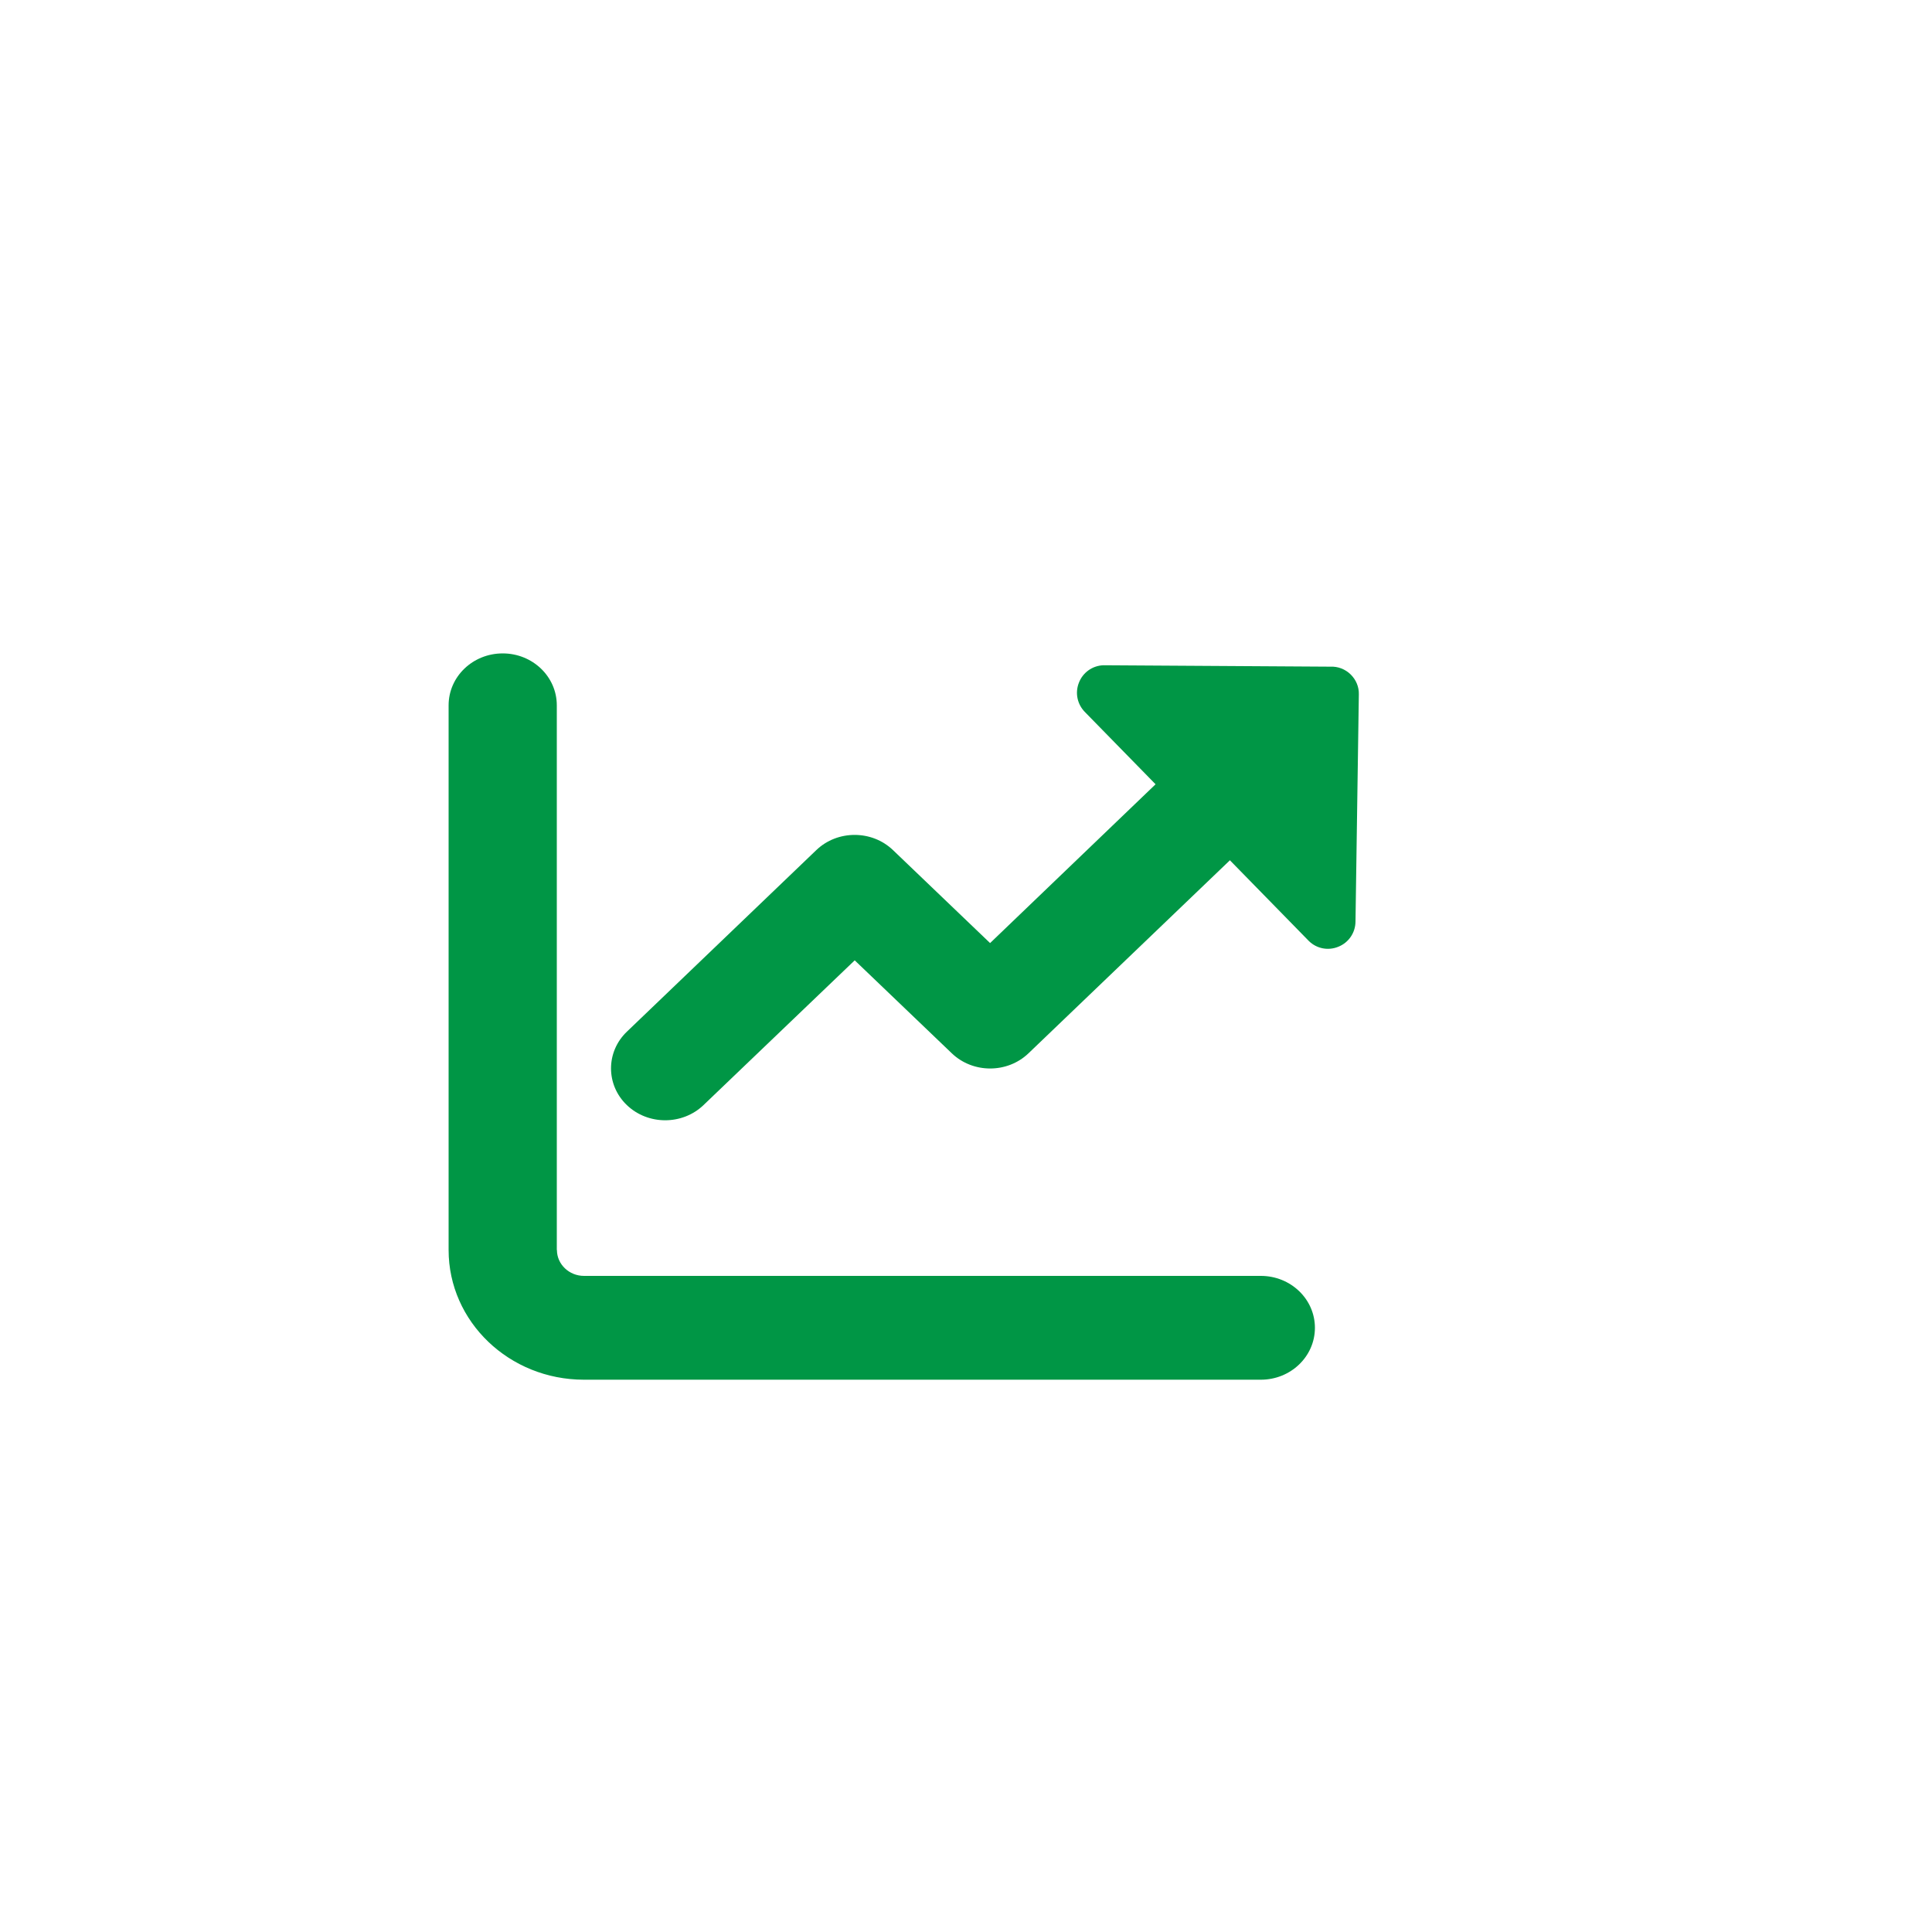 <?xml version="1.0" encoding="UTF-8"?><svg id="a" xmlns="http://www.w3.org/2000/svg" viewBox="0 0 150 150"><defs><style>.b{fill:#009645;}</style></defs><path class="b" d="m43.24,97.05c0,1.11.95,2.01,2.1,2.01h52.55c2.32,0,4.2,1.8,4.2,4.03s-1.88,4.03-4.2,4.03h-52.55c-5.81,0-10.51-4.51-10.51-10.07v-42.29c0-2.23,1.88-4.03,4.2-4.03s4.2,1.8,4.2,4.03v42.29Zm53.42-31.38l-16.81,16.11c-1.64,1.57-4.31,1.57-5.95,0l-7.54-7.22-11.74,11.24c-1.64,1.57-4.31,1.57-5.95,0-1.64-1.57-1.64-4.13,0-5.7l14.71-14.1c1.64-1.57,4.31-1.57,5.95,0l7.54,7.22,13.83-13.27c1.64-1.57,4.31-1.57,5.95,0s1.64,4.13,0,5.7h.01Z"/><path class="b" d="m84.26,55.31c-.61-.6-.81-1.49-.5-2.29.3-.8,1.05-1.34,1.91-1.37l17.61.11c.59-.03,1.16.19,1.58.6s.66.97.64,1.56l-.26,17.64c-.01.86-.53,1.62-1.32,1.94-.79.33-1.69.16-2.3-.44"/></svg>